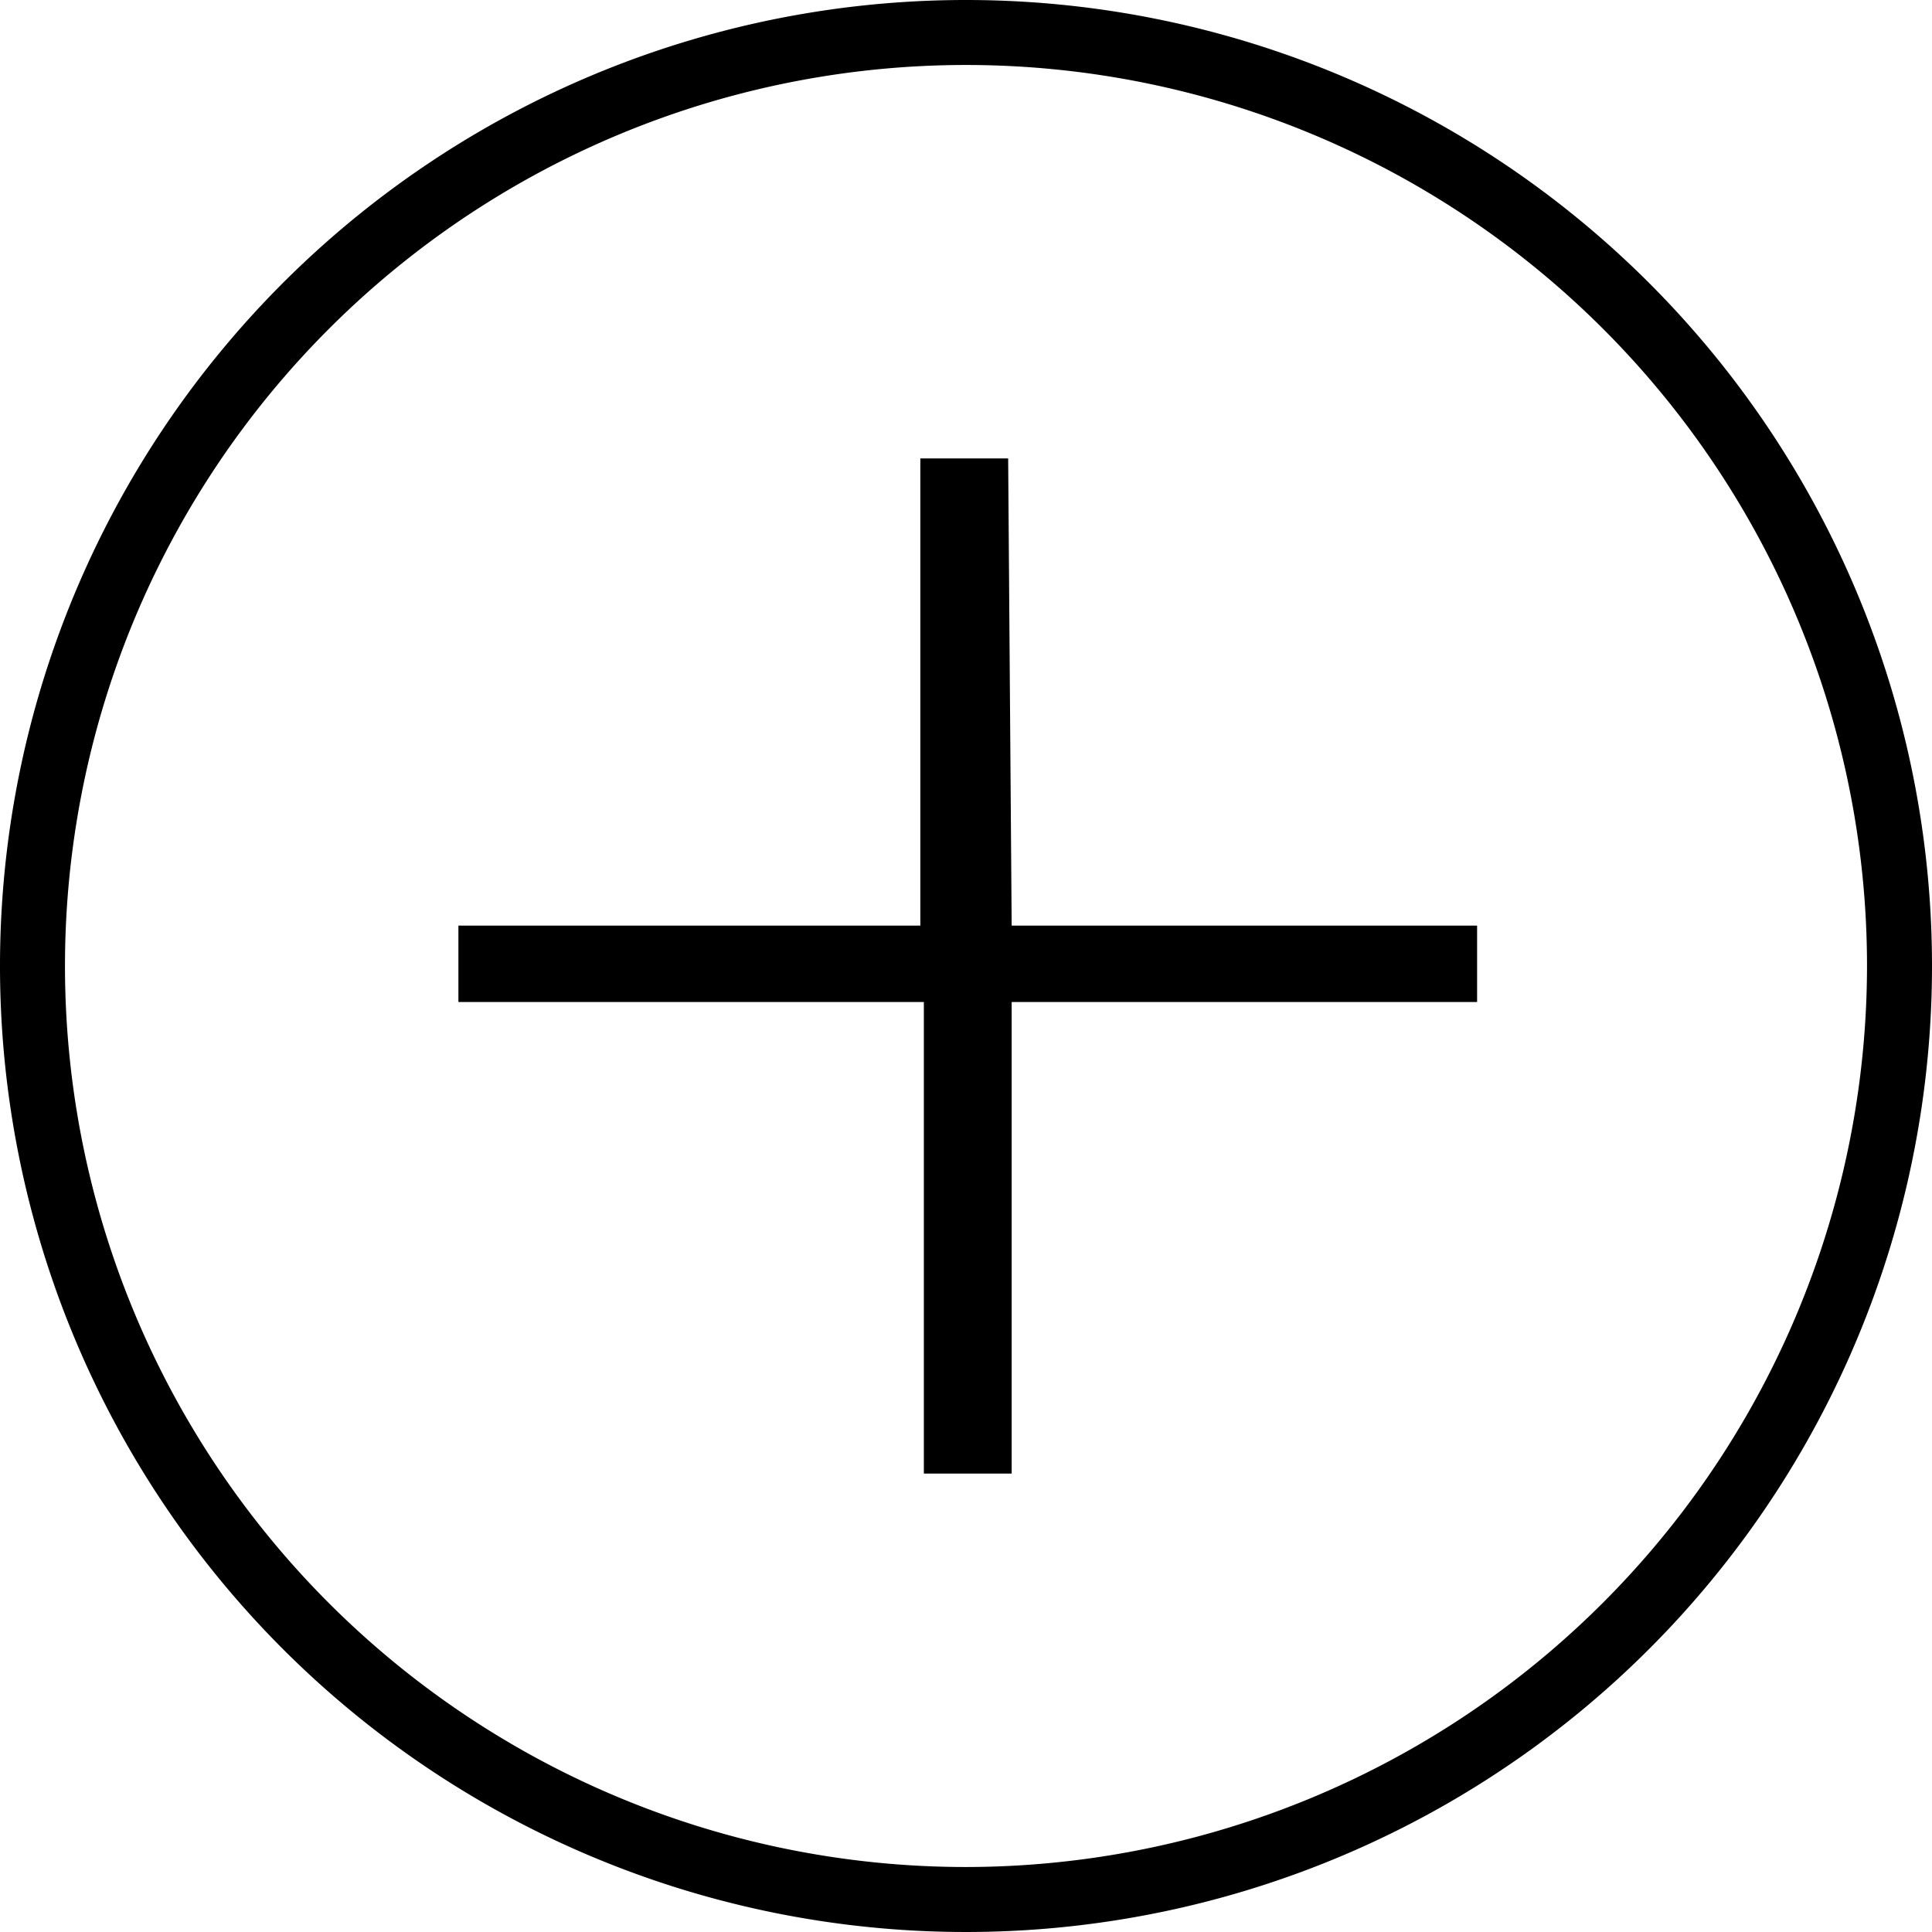 <svg xmlns="http://www.w3.org/2000/svg" width="22" height="22" viewBox="0 0 22 22"><path d="M11.48,5.22h-1v5.32H5.22v.87h5.3v5.37h1V11.41h5.3v-.87h-5.3ZM11,0A11,11,0,1,0,22,11,11,11,0,0,0,11,0Zm0,21.26A10.26,10.26,0,1,1,21.26,11,10.27,10.27,0,0,1,11,21.26Z"/></svg>